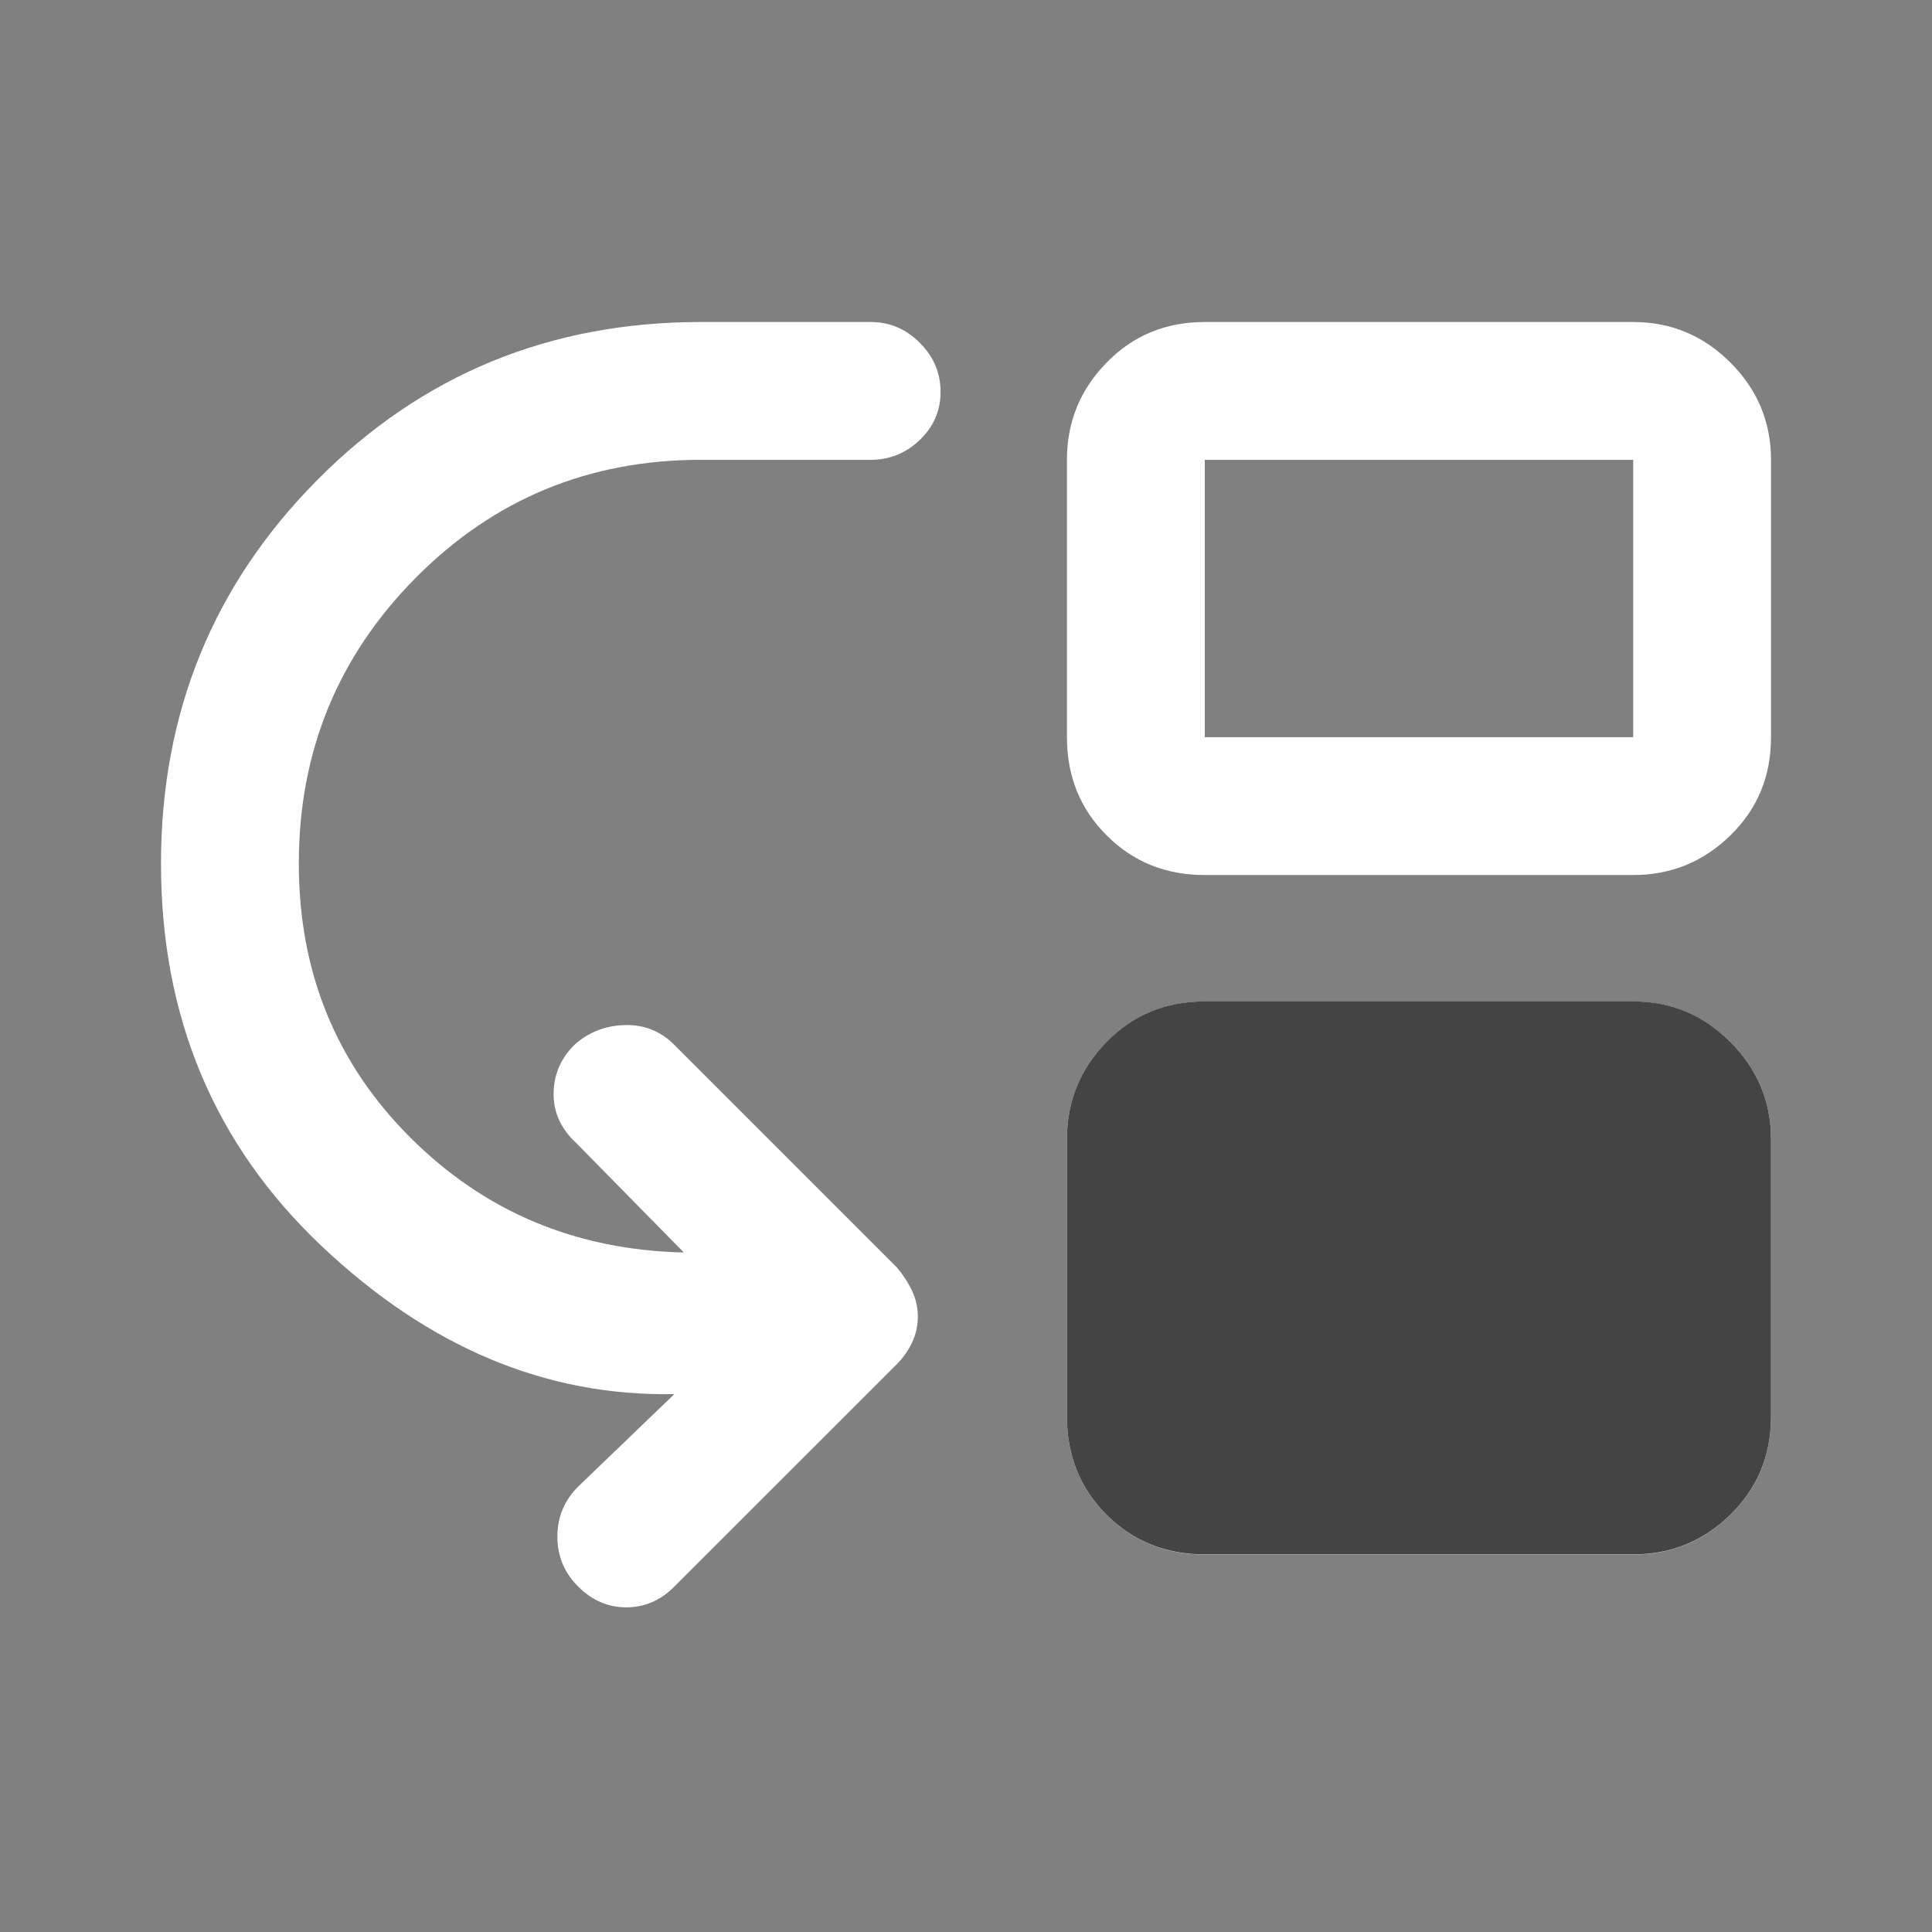 <svg width="24" height="24" viewBox="0 0 24 24" fill="none" xmlns="http://www.w3.org/2000/svg">
    <rect x="0" y="0" width="24" height="24" fill="#808080" stroke="none"/>
    <path d="M7.182 19.709C7.01 19.537 6.924 19.33 6.924 19.088C6.924 18.846 7.01 18.639 7.182 18.467L8.377 17.318C6.783 17.349 5.322 16.735 3.993 15.477C2.664 14.219 2 12.636 2 10.729C2 8.853 2.649 7.263 3.946 5.958C5.243 4.653 6.83 4 8.706 4H10.816C11.05 4 11.254 4.086 11.426 4.258C11.598 4.43 11.684 4.633 11.684 4.868C11.684 5.102 11.598 5.301 11.426 5.465C11.254 5.63 11.05 5.712 10.816 5.712H8.706C7.315 5.712 6.134 6.2 5.165 7.177C4.196 8.154 3.712 9.338 3.712 10.729C3.712 12.073 4.173 13.207 5.095 14.129C6.017 15.051 7.15 15.528 8.495 15.559L7.158 14.199C6.971 14.027 6.877 13.824 6.877 13.59C6.877 13.355 6.963 13.152 7.135 12.98C7.307 12.824 7.514 12.742 7.756 12.734C7.998 12.726 8.206 12.808 8.377 12.98L11.144 15.747C11.222 15.841 11.285 15.938 11.332 16.04C11.379 16.142 11.402 16.247 11.402 16.356C11.402 16.466 11.379 16.571 11.332 16.673C11.285 16.774 11.222 16.864 11.144 16.943L8.377 19.709C8.206 19.881 8.006 19.967 7.78 19.967C7.553 19.967 7.354 19.881 7.182 19.709ZM14.966 10.87C14.481 10.87 14.075 10.706 13.747 10.377C13.418 10.049 13.254 9.643 13.254 9.158V5.712C13.254 5.243 13.418 4.84 13.747 4.504C14.075 4.168 14.481 4 14.966 4H20.288C20.757 4 21.16 4.168 21.496 4.504C21.832 4.84 22 5.243 22 5.712V9.158C22 9.643 21.832 10.049 21.496 10.377C21.16 10.706 20.757 10.87 20.288 10.87H14.966ZM14.966 9.158H20.288V5.712H14.966V9.158ZM14.966 19.311C14.481 19.311 14.075 19.146 13.747 18.818C13.418 18.49 13.254 18.084 13.254 17.599V14.152C13.254 13.684 13.418 13.281 13.747 12.945C14.075 12.609 14.481 12.441 14.966 12.441H20.288C20.757 12.441 21.16 12.609 21.496 12.945C21.832 13.281 22 13.684 22 14.152V17.599C22 18.084 21.832 18.49 21.496 18.818C21.16 19.146 20.757 19.311 20.288 19.311H14.966Z" fill="white"/>
    <path d="M14.966 19.309C14.481 19.309 14.075 19.145 13.746 18.817C13.418 18.489 13.254 18.082 13.254 17.598V14.151C13.254 13.682 13.418 13.28 13.746 12.944C14.075 12.607 14.481 12.44 14.966 12.44H20.288C20.757 12.44 21.159 12.607 21.495 12.944C21.831 13.28 22 13.682 22 14.151V17.598C22 18.082 21.831 18.489 21.495 18.817C21.159 19.145 20.757 19.309 20.288 19.309H14.966Z" fill="#444444"/>
</svg>

